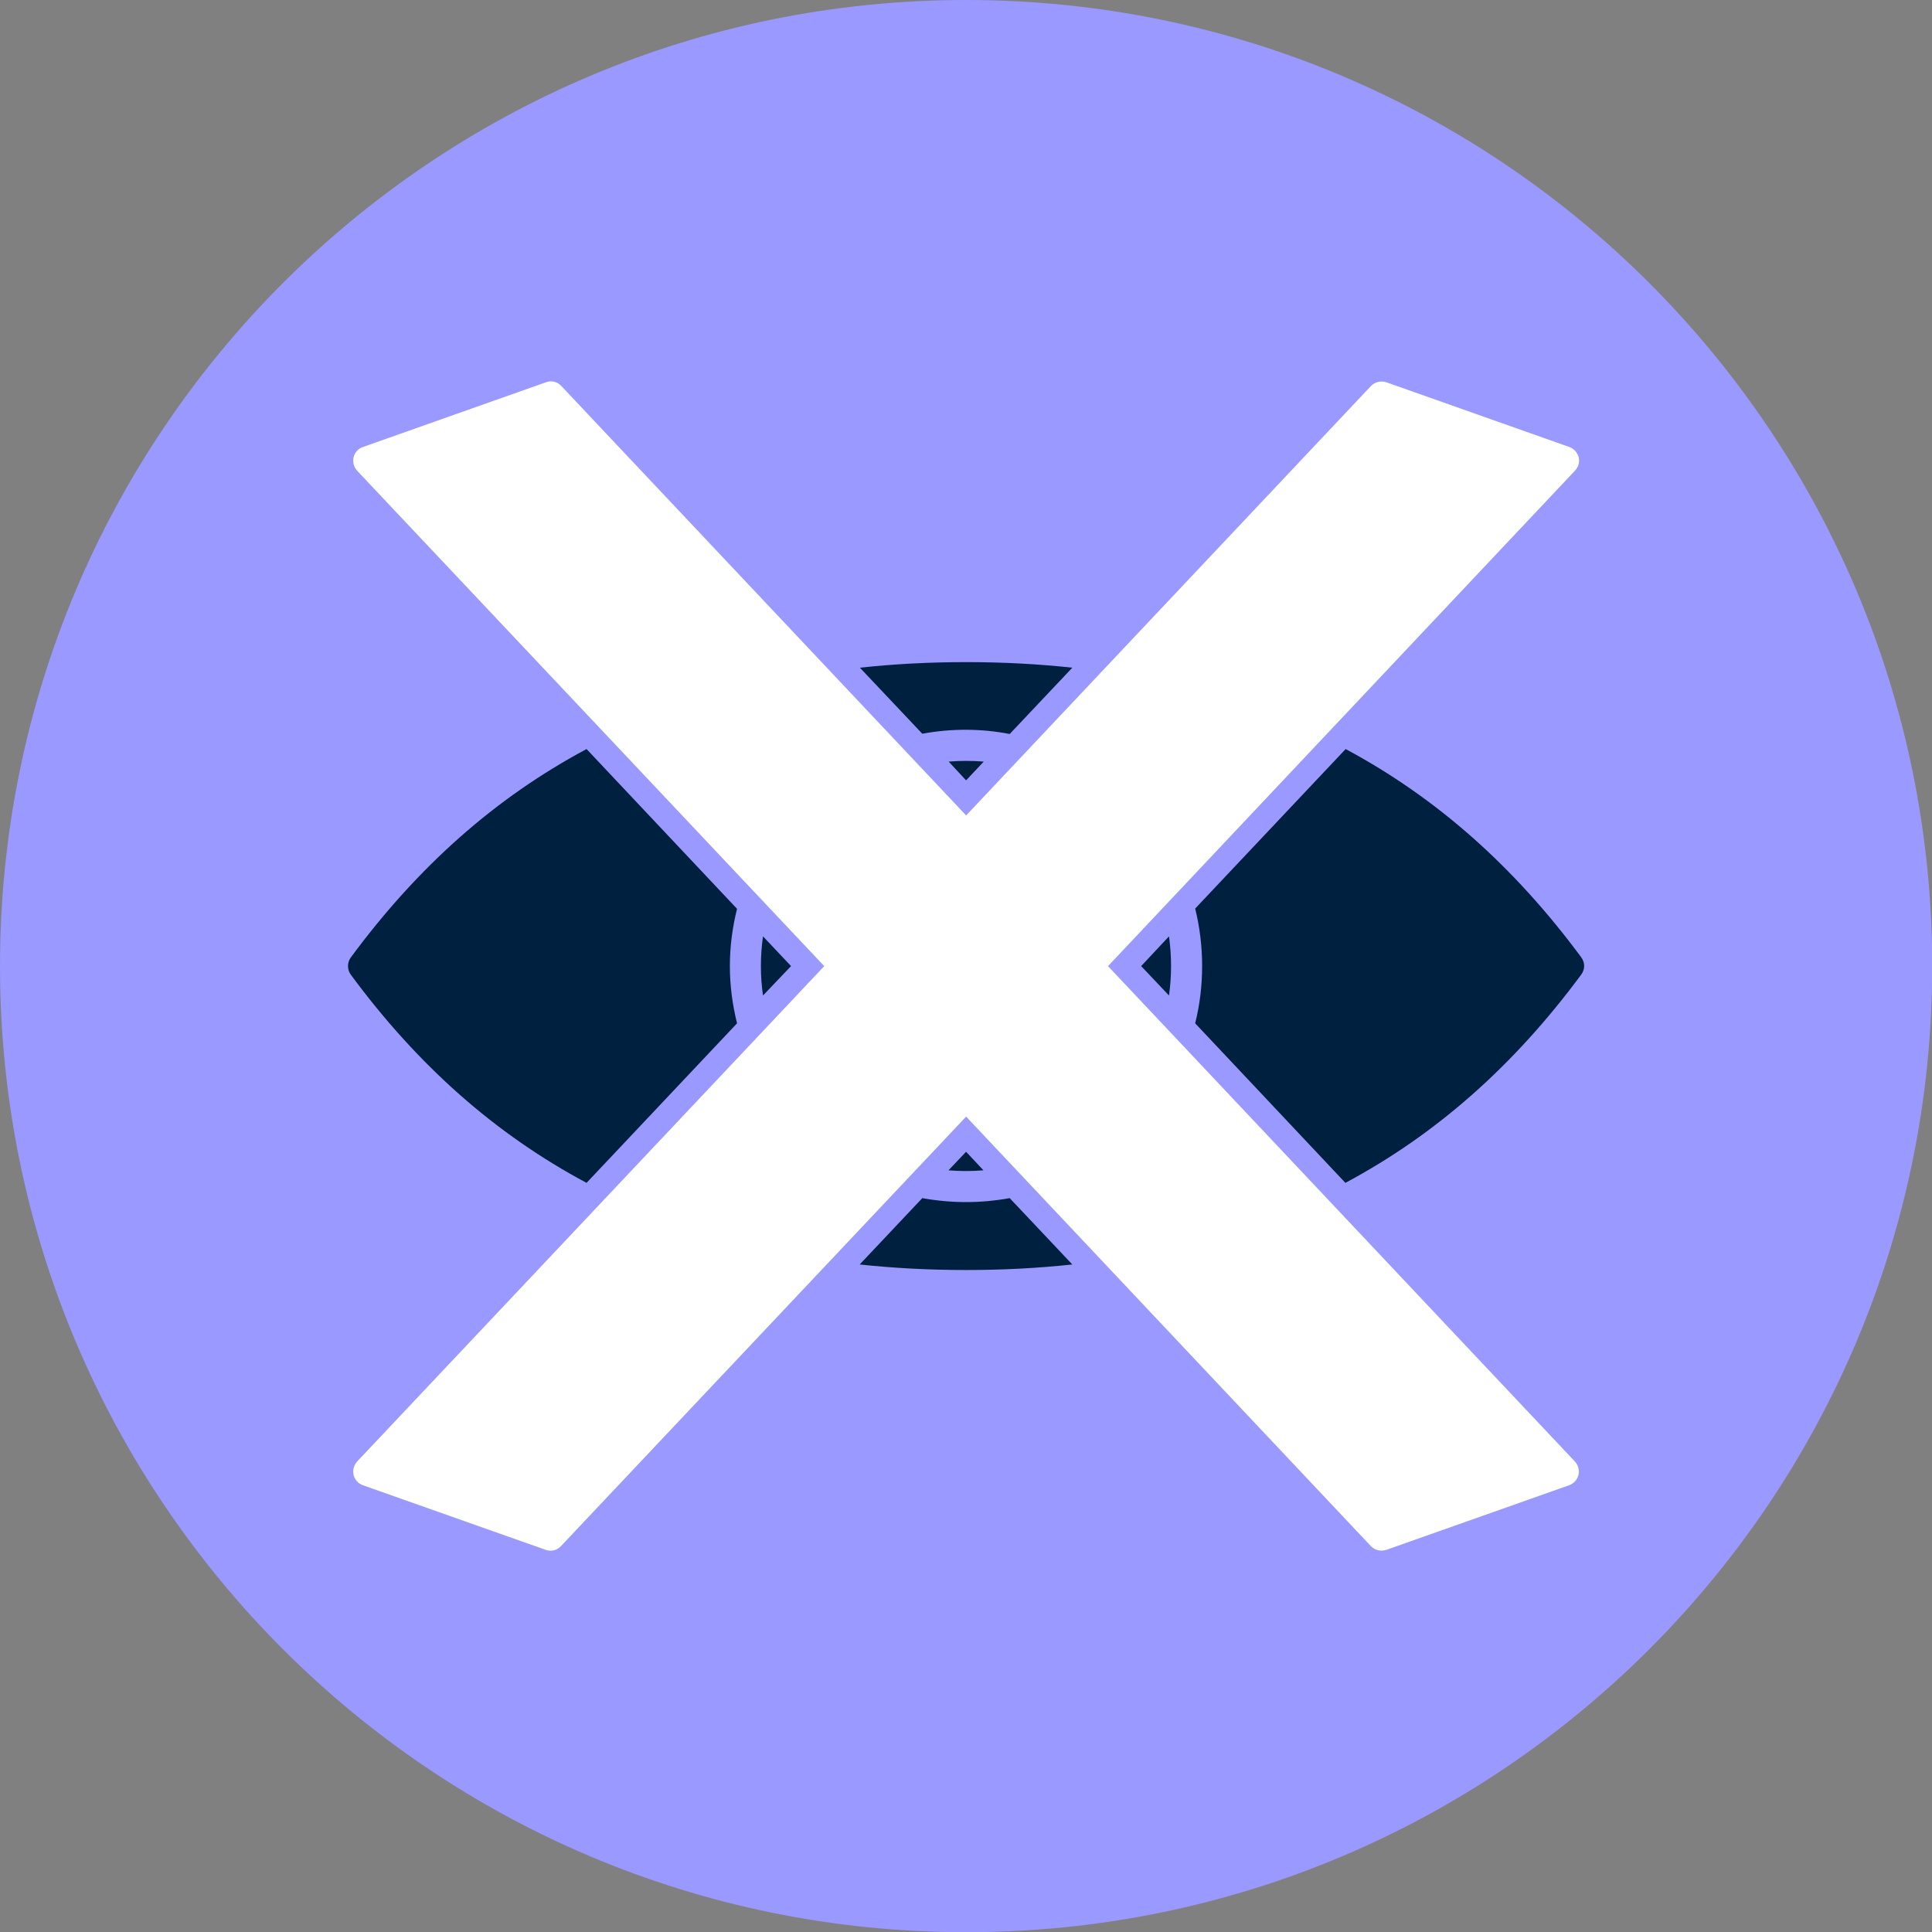 <svg width="45" height="45" viewBox="0 0 45 45" fill="none" xmlns="http://www.w3.org/2000/svg">
<rect x="0" y="0" width="45" height="45" fill="#808080" stroke="none"/>
<g clip-path="url(#clip0_1180_38126)">
<path d="M22.503 45.005C34.931 45.005 45.005 34.931 45.005 22.503C45.005 10.075 34.931 0 22.503 0C10.075 0 0 10.075 0 22.503C0 34.931 10.075 45.005 22.503 45.005Z" fill="#9999FF"/>
<path fill-rule="evenodd" clip-rule="evenodd" d="M22.502 29.581C21.655 29.581 20.823 29.538 20.024 29.452L21.482 27.907C21.817 27.967 22.157 27.999 22.502 27.999C22.843 27.999 23.183 27.967 23.518 27.907L24.976 29.452C24.177 29.538 23.35 29.581 22.502 29.581ZM22.092 27.259L22.502 26.827L22.907 27.259C22.637 27.281 22.362 27.281 22.092 27.259ZM13.662 27.551C11.54 26.417 9.736 24.824 8.17 22.701C8.084 22.583 8.084 22.421 8.17 22.302C9.736 20.18 11.54 18.581 13.662 17.447L17.167 21.168C17.059 21.6 17 22.048 17 22.502C17 22.955 17.059 23.398 17.167 23.835L13.662 27.551ZM17.772 21.81L18.425 22.502L17.772 23.187C17.739 22.961 17.723 22.734 17.723 22.502C17.723 22.269 17.739 22.037 17.772 21.81ZM20.029 15.552C20.828 15.465 21.655 15.422 22.502 15.422C23.35 15.422 24.177 15.465 24.976 15.552L23.518 17.096C22.848 16.966 22.157 16.966 21.482 17.09L20.029 15.552ZM22.913 17.739L22.502 18.176L22.097 17.739C22.367 17.717 22.637 17.717 22.913 17.739ZM31.343 17.447C33.459 18.581 35.263 20.18 36.829 22.296C36.921 22.421 36.921 22.577 36.829 22.701C35.263 24.818 33.459 26.417 31.337 27.551L27.838 23.835C27.946 23.403 28 22.955 28 22.502C28 22.048 27.946 21.6 27.838 21.162L31.343 17.447ZM27.228 23.187L26.58 22.502L27.228 21.81C27.26 22.037 27.276 22.269 27.276 22.502C27.276 22.734 27.26 22.961 27.228 23.187Z" fill="#00203F"/>
<path fill-rule="evenodd" clip-rule="evenodd" d="M32.175 36.117C32.083 36.117 31.997 36.079 31.932 36.014L22.503 26.008L13.069 36.009C12.977 36.111 12.837 36.144 12.713 36.1L8.452 34.594C8.344 34.556 8.263 34.464 8.236 34.356C8.209 34.243 8.241 34.129 8.317 34.043L19.198 22.503L8.317 10.963C8.241 10.876 8.209 10.763 8.236 10.649C8.263 10.536 8.344 10.449 8.452 10.412L12.713 8.905C12.842 8.856 12.983 8.889 13.075 8.991L22.503 18.993L31.932 8.991C32.024 8.894 32.164 8.862 32.294 8.905L36.555 10.412C36.663 10.449 36.738 10.541 36.771 10.649C36.798 10.763 36.765 10.876 36.684 10.963L25.808 22.503L36.684 34.043C36.76 34.124 36.792 34.243 36.765 34.356C36.738 34.464 36.657 34.556 36.549 34.594L32.288 36.1C32.256 36.111 32.213 36.117 32.175 36.117Z" fill="white"/>
</g>
<defs>
<clipPath id="clip0_1180_38126">
<rect width="45" height="45" fill="white"/>
</clipPath>
</defs>
</svg>
